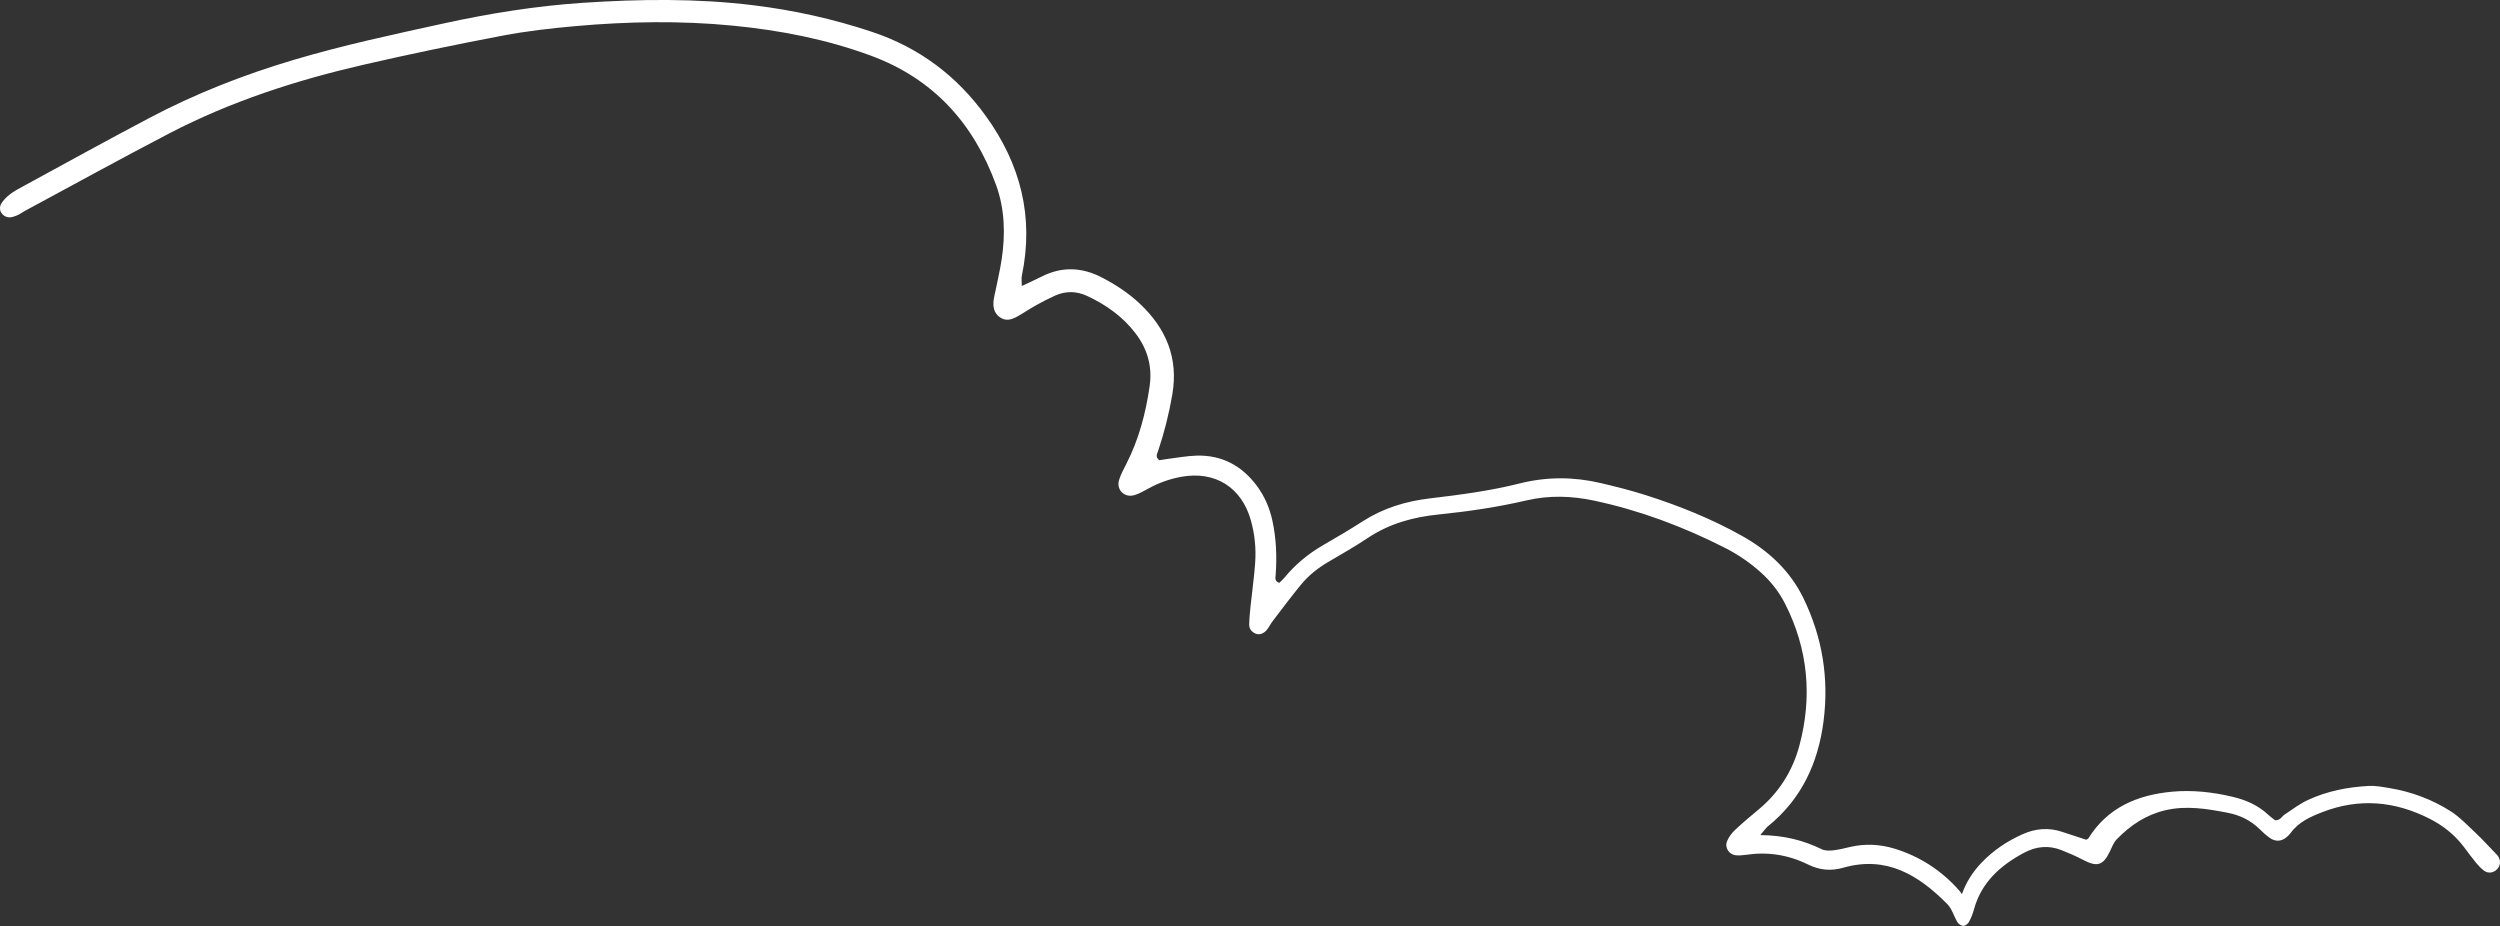 <?xml version="1.0" encoding="UTF-8"?>
<svg id="_레이어_1" data-name="레이어_1" xmlns="http://www.w3.org/2000/svg" width="666.06" height="246.71" version="1.1" viewBox="0 0 666.06 246.71">
  <rect x="0" y="0" width="666.06" height="246.71" fill="#333333" stroke="none"/>
  <!-- Generator: Adobe Illustrator 29.5.1, SVG Export Plug-In . SVG Version: 2.1.0 Build 141)  -->
  <path d="M665.41,227.93c-.3-.38-.67-.71-1.01-1.07-1.59-1.64-3.13-3.35-4.79-4.91-2.15-2.01-4.21-4.22-6.66-5.79-5.02-3.2-10.57-5.26-16.47-6.22-1.78-.29-3.59-.64-5.37-.55-5.61.3-11.1,1.37-16.22,3.74-2.2,1.02-4.18,2.54-6.22,3.89-.77.51-1.15,1.62-2.55,1.5-.5-.4-1.18-.86-1.77-1.41-2.71-2.57-5.99-3.99-9.56-4.83-5.31-1.26-10.71-1.86-16.14-1.35-9.21.87-17.16,4.2-22.28,12.47-.07.12-.27.16-.58.32-2.03-.67-4.2-1.37-6.36-2.09-3.61-1.22-7.13-.91-10.56.62-4.09,1.83-7.77,4.29-10.88,7.52-2.39,2.48-4.17,5.29-5.29,8.45-.25-.38-.52-.75-.82-1.08-4.67-5.25-10.42-8.99-17.17-11.05-3.85-1.17-7.79-1.36-11.75-.45-1.51.35-3.02.74-4.56.91-.99.11-2.15.13-3-.28-4.88-2.36-9.98-3.73-16.41-3.78,1.14-1.34,1.5-1.92,2-2.32,8.96-7.23,13.41-16.84,14.85-28.05,1.47-11.43-.32-22.34-5.34-32.7-3.59-7.4-9.37-12.72-16.44-16.68-8.15-4.56-16.79-8.02-25.67-10.85-3.93-1.25-7.95-2.26-11.97-3.2-7.16-1.68-14.34-1.7-21.5.1-7.87,1.98-15.91,3.04-23.95,3.99-6.44.76-12.44,2.59-17.93,6.12-3.48,2.24-7.05,4.33-10.63,6.4-3.92,2.28-7.34,5.12-10.22,8.62-.42.51-.93.94-1.36,1.37-1.32-.44-1.02-1.4-.96-2.15.35-4.84.16-9.65-.87-14.4-.74-3.42-2.09-6.56-4.19-9.36-3.99-5.33-9.27-8.17-15.97-7.99-2.56.07-5.12.55-7.67.87-.83.1-1.65.25-2.3.35-1.15-.9-.57-1.72-.32-2.47,1.65-4.91,2.9-9.9,3.78-15.01,1.68-9.75-1.66-17.62-8.63-24.2-3.02-2.85-6.49-5.12-10.19-7.03-5.25-2.71-10.53-2.94-15.88-.27-1.67.84-3.38,1.61-5.4,2.57,0-1.17-.14-2,.02-2.77,3.27-15.64-.35-29.71-9.61-42.53-7.71-10.67-17.67-18.17-30.22-22.38-10.34-3.46-20.89-5.8-31.7-7.12-15.13-1.86-30.29-1.66-45.44-.65-12.56.84-24.98,2.84-37.29,5.54-13.29,2.91-26.6,5.76-39.66,9.64-13.42,3.98-26.4,9.07-38.77,15.62-11.12,5.88-22.14,11.95-33.19,17.97-2.11,1.15-4.29,2.27-5.75,4.3-.63.87-.91,1.86-.26,2.88.68,1.05,1.89,1.46,3.16,1.05.49-.16.99-.33,1.44-.56.61-.32,1.17-.73,1.78-1.06,12.74-6.86,25.42-13.85,38.26-20.54,16.45-8.57,33.99-14.24,52.01-18.38,12.25-2.82,24.57-5.37,36.92-7.72,6.42-1.22,12.95-1.96,19.46-2.54,13.93-1.23,27.9-1.48,41.84-.12,12.55,1.23,24.87,3.6,36.77,7.99,16.67,6.15,27.38,18.02,33.37,34.44,2.35,6.46,2.51,13.16,1.49,19.9-.41,2.72-1.05,5.41-1.59,8.12-.17.85-.41,1.68-.52,2.53-.23,1.78-.04,3.46,1.55,4.65,1.66,1.25,3.28.68,4.84-.19,1.65-.93,3.22-2.01,4.87-2.93,1.65-.92,3.34-1.79,5.06-2.57,2.83-1.28,5.71-1.24,8.51.05,5.08,2.34,9.55,5.52,12.97,10.01,3.17,4.17,4.5,8.81,3.74,14.08-1.04,7.22-2.88,14.17-6.21,20.69-.7,1.38-1.46,2.76-1.92,4.23-.84,2.65,1.44,4.91,4.13,4.07,1.3-.4,2.52-1.11,3.72-1.77,2.75-1.51,5.66-2.54,8.73-3.1,8.99-1.62,16.06,2.78,18.53,11.63,1.03,3.67,1.41,7.47,1.14,11.27-.26,3.78-.81,7.53-1.2,11.3-.18,1.71-.35,3.43-.39,5.14-.03,1.11.61,1.96,1.64,2.42,1.04.47,2.28.05,3.16-1.1.52-.68.89-1.48,1.42-2.16,2.51-3.28,4.98-6.61,7.61-9.8,1.98-2.4,4.41-4.34,7.11-5.94,3.56-2.1,7.18-4.13,10.61-6.43,5.75-3.85,12.14-5.61,18.93-6.29,7.89-.8,15.73-1.96,23.46-3.76,5.99-1.39,12-1.2,17.95.07,12.2,2.6,23.79,6.95,34.9,12.6,3.4,1.73,6.52,3.86,9.37,6.39,2.74,2.43,4.98,5.26,6.63,8.52,6.12,12.07,7.27,24.72,3.81,37.7-1.81,6.79-5.46,12.62-10.98,17.16-2.13,1.75-4.24,3.54-6.24,5.43-.85.8-1.59,1.83-2.05,2.9-.74,1.7.51,3.63,2.33,3.79.85.07,1.72.02,2.57-.11,5.8-.89,11.37-.04,16.6,2.54,3.12,1.54,6.15,1.83,9.49.87,11.48-3.28,20.07,2.01,27.68,9.71,1.27,1.28,1.76,3.31,2.75,4.9.3.48,1.11.95,1.62.89.54-.06,1.29-.68,1.45-1.2,0,0,0,0,0,0,.01-.02.04-.04.05-.06.55-.99.94-2.1,1.24-3.19,2-7.18,7.04-11.66,13.33-15.02,3.22-1.72,6.56-2.06,9.98-.7,1.97.78,3.93,1.63,5.81,2.62,3.66,1.92,5.27,1.46,7.02-2.16.57-1.17,1.04-2.49,1.92-3.39,3.6-3.7,7.77-6.5,12.92-7.7,5.62-1.31,11.09-.39,16.59.67,3.32.64,6.2,2.05,8.62,4.45.81.81,1.67,1.59,2.61,2.25,1.54,1.08,3.13.96,4.52-.23.37-.32.73-.67,1.02-1.06,2.13-2.95,5.27-4.35,8.51-5.6,9.8-3.78,19.29-2.92,28.57,1.8,3.58,1.82,6.62,4.24,9.05,7.44,1.09,1.44,2.15,2.9,3.3,4.3.62.75,1.31,1.47,2.08,2.06,1.14.86,2.59.63,3.55-.42.94-1.03.98-2.44.08-3.6Z" fill="#fff"/>
</svg>